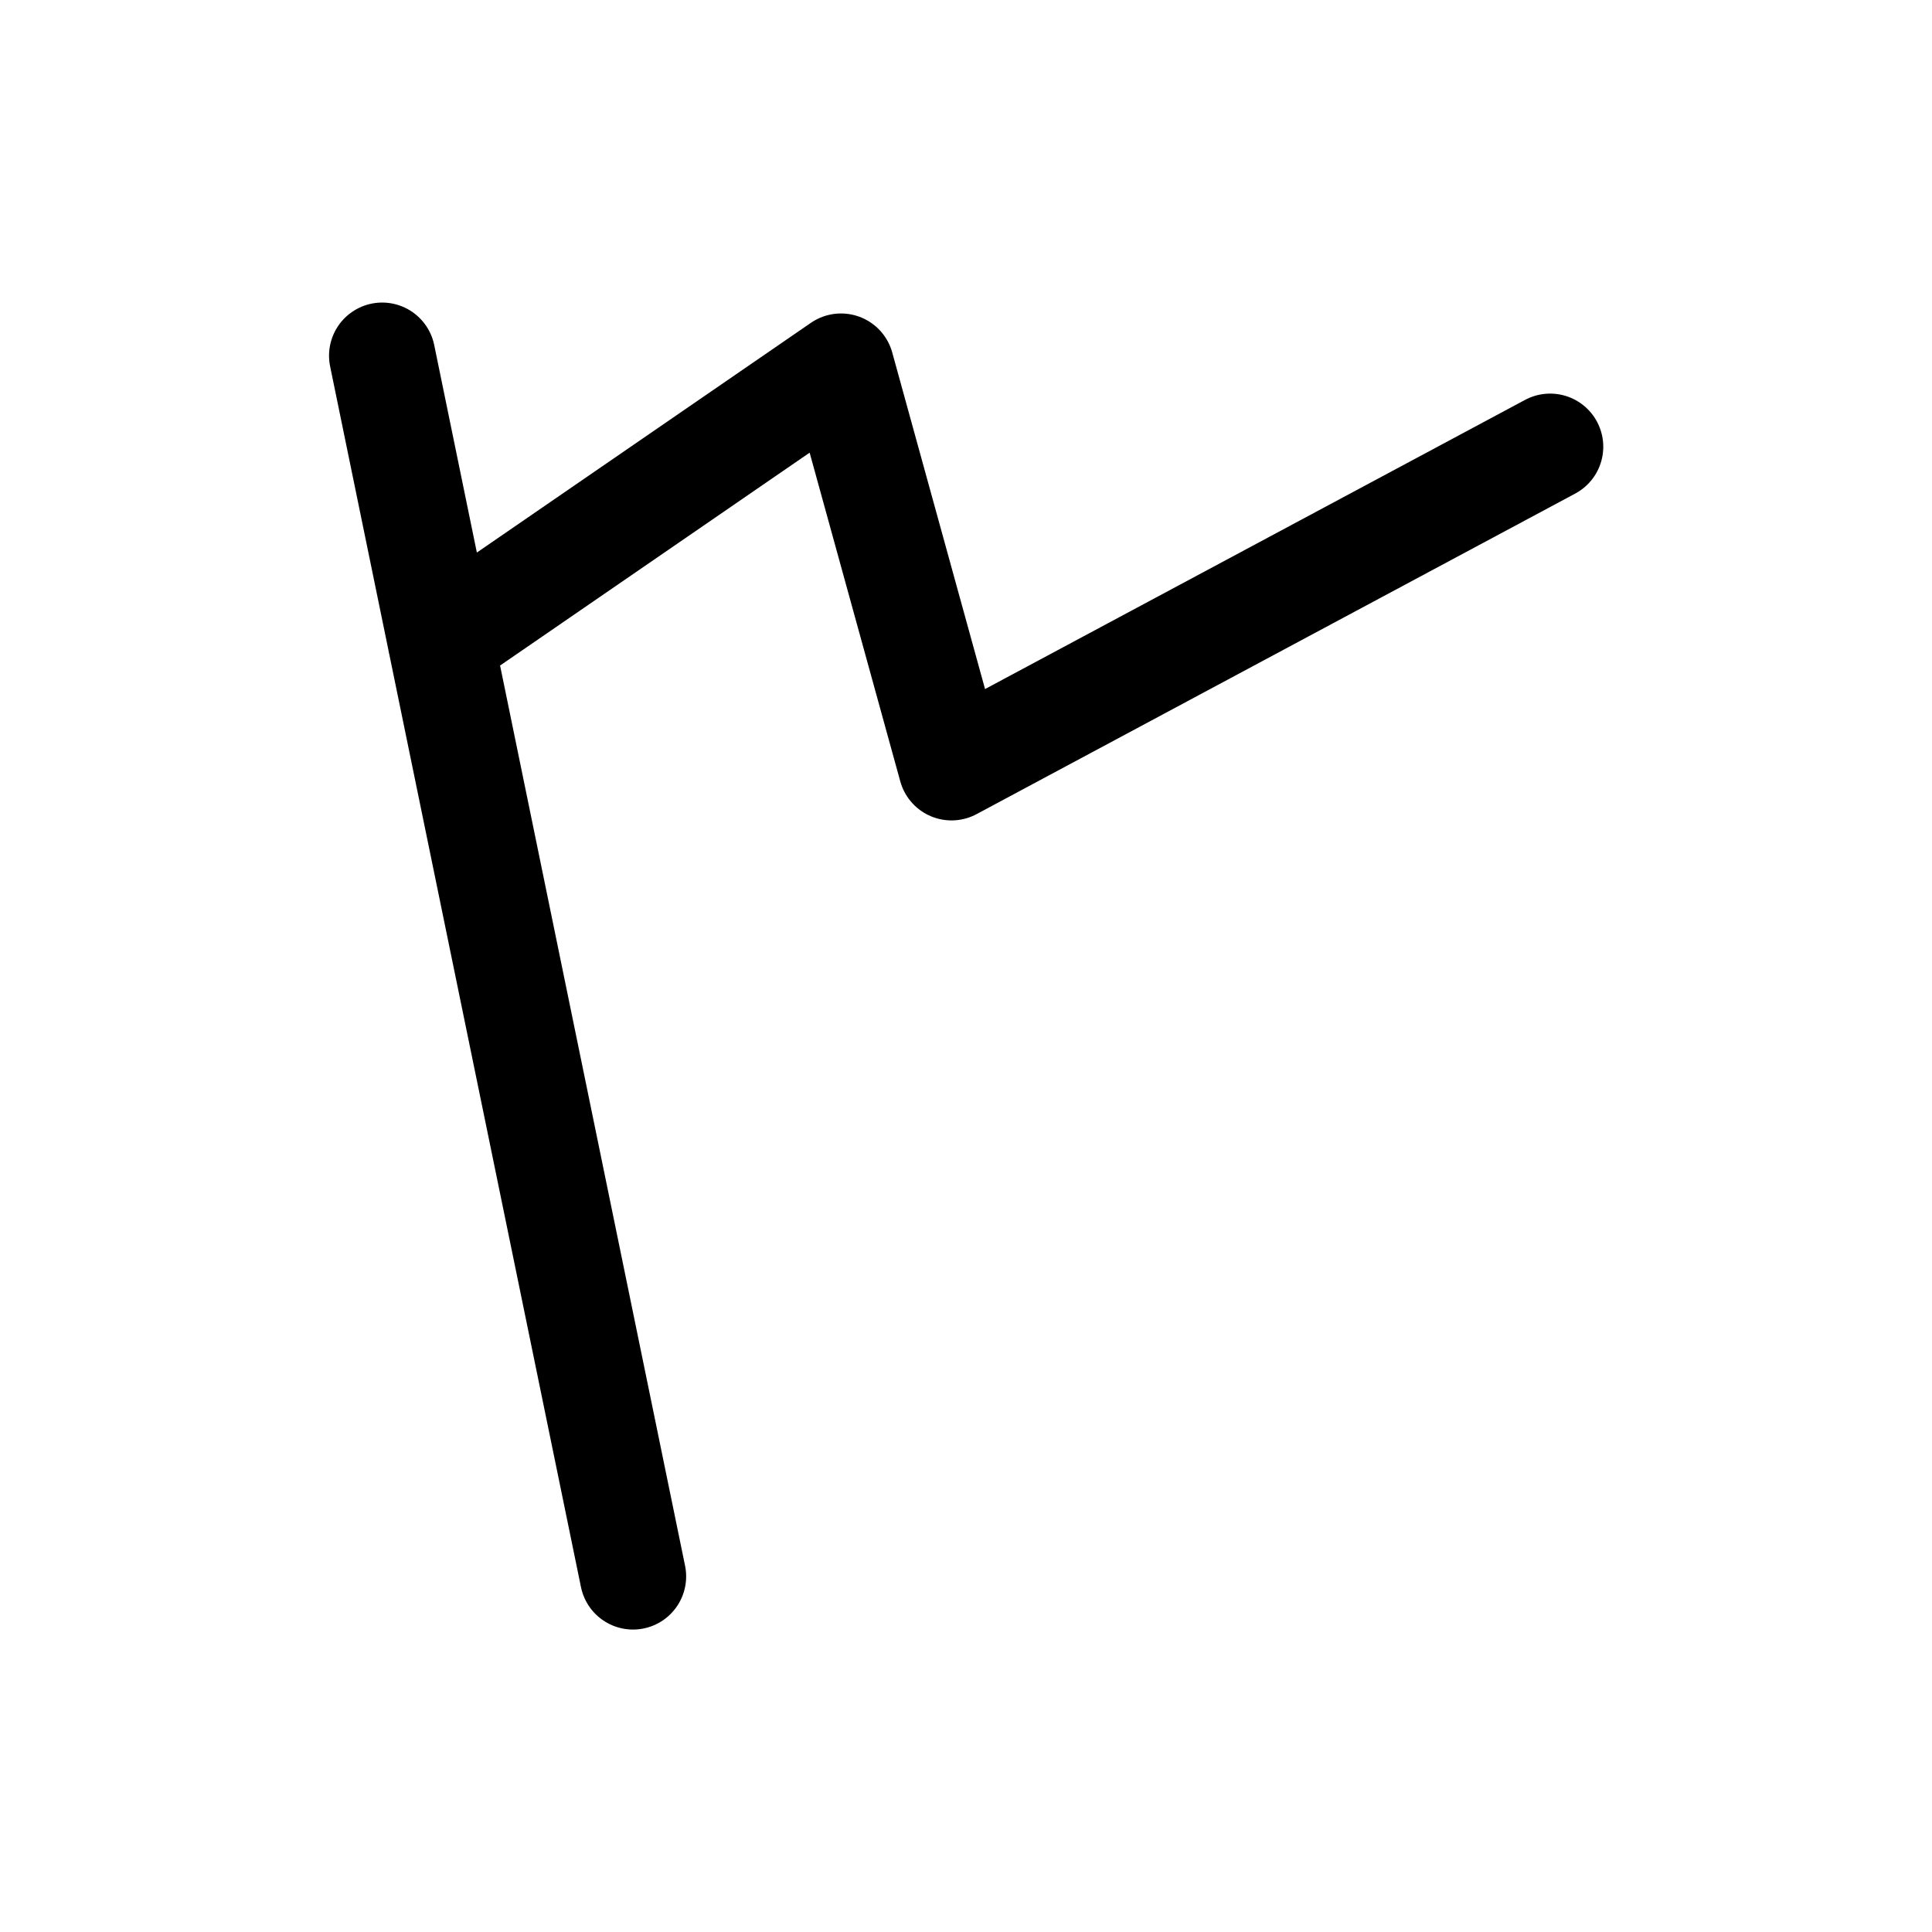<?xml version="1.0" encoding="UTF-8"?>
<svg width="400" height="400" version="1.1" xmlns="http://www.w3.org/2000/svg">
 <path d="m91.282 132.87 82.841-56.969 22.877 82.957 123.94-66.367m-189.88 233.89-51.937-252.74" fill="none" stroke="#000" stroke-linecap="round" stroke-linejoin="round" stroke-width="22"/>
</svg>
